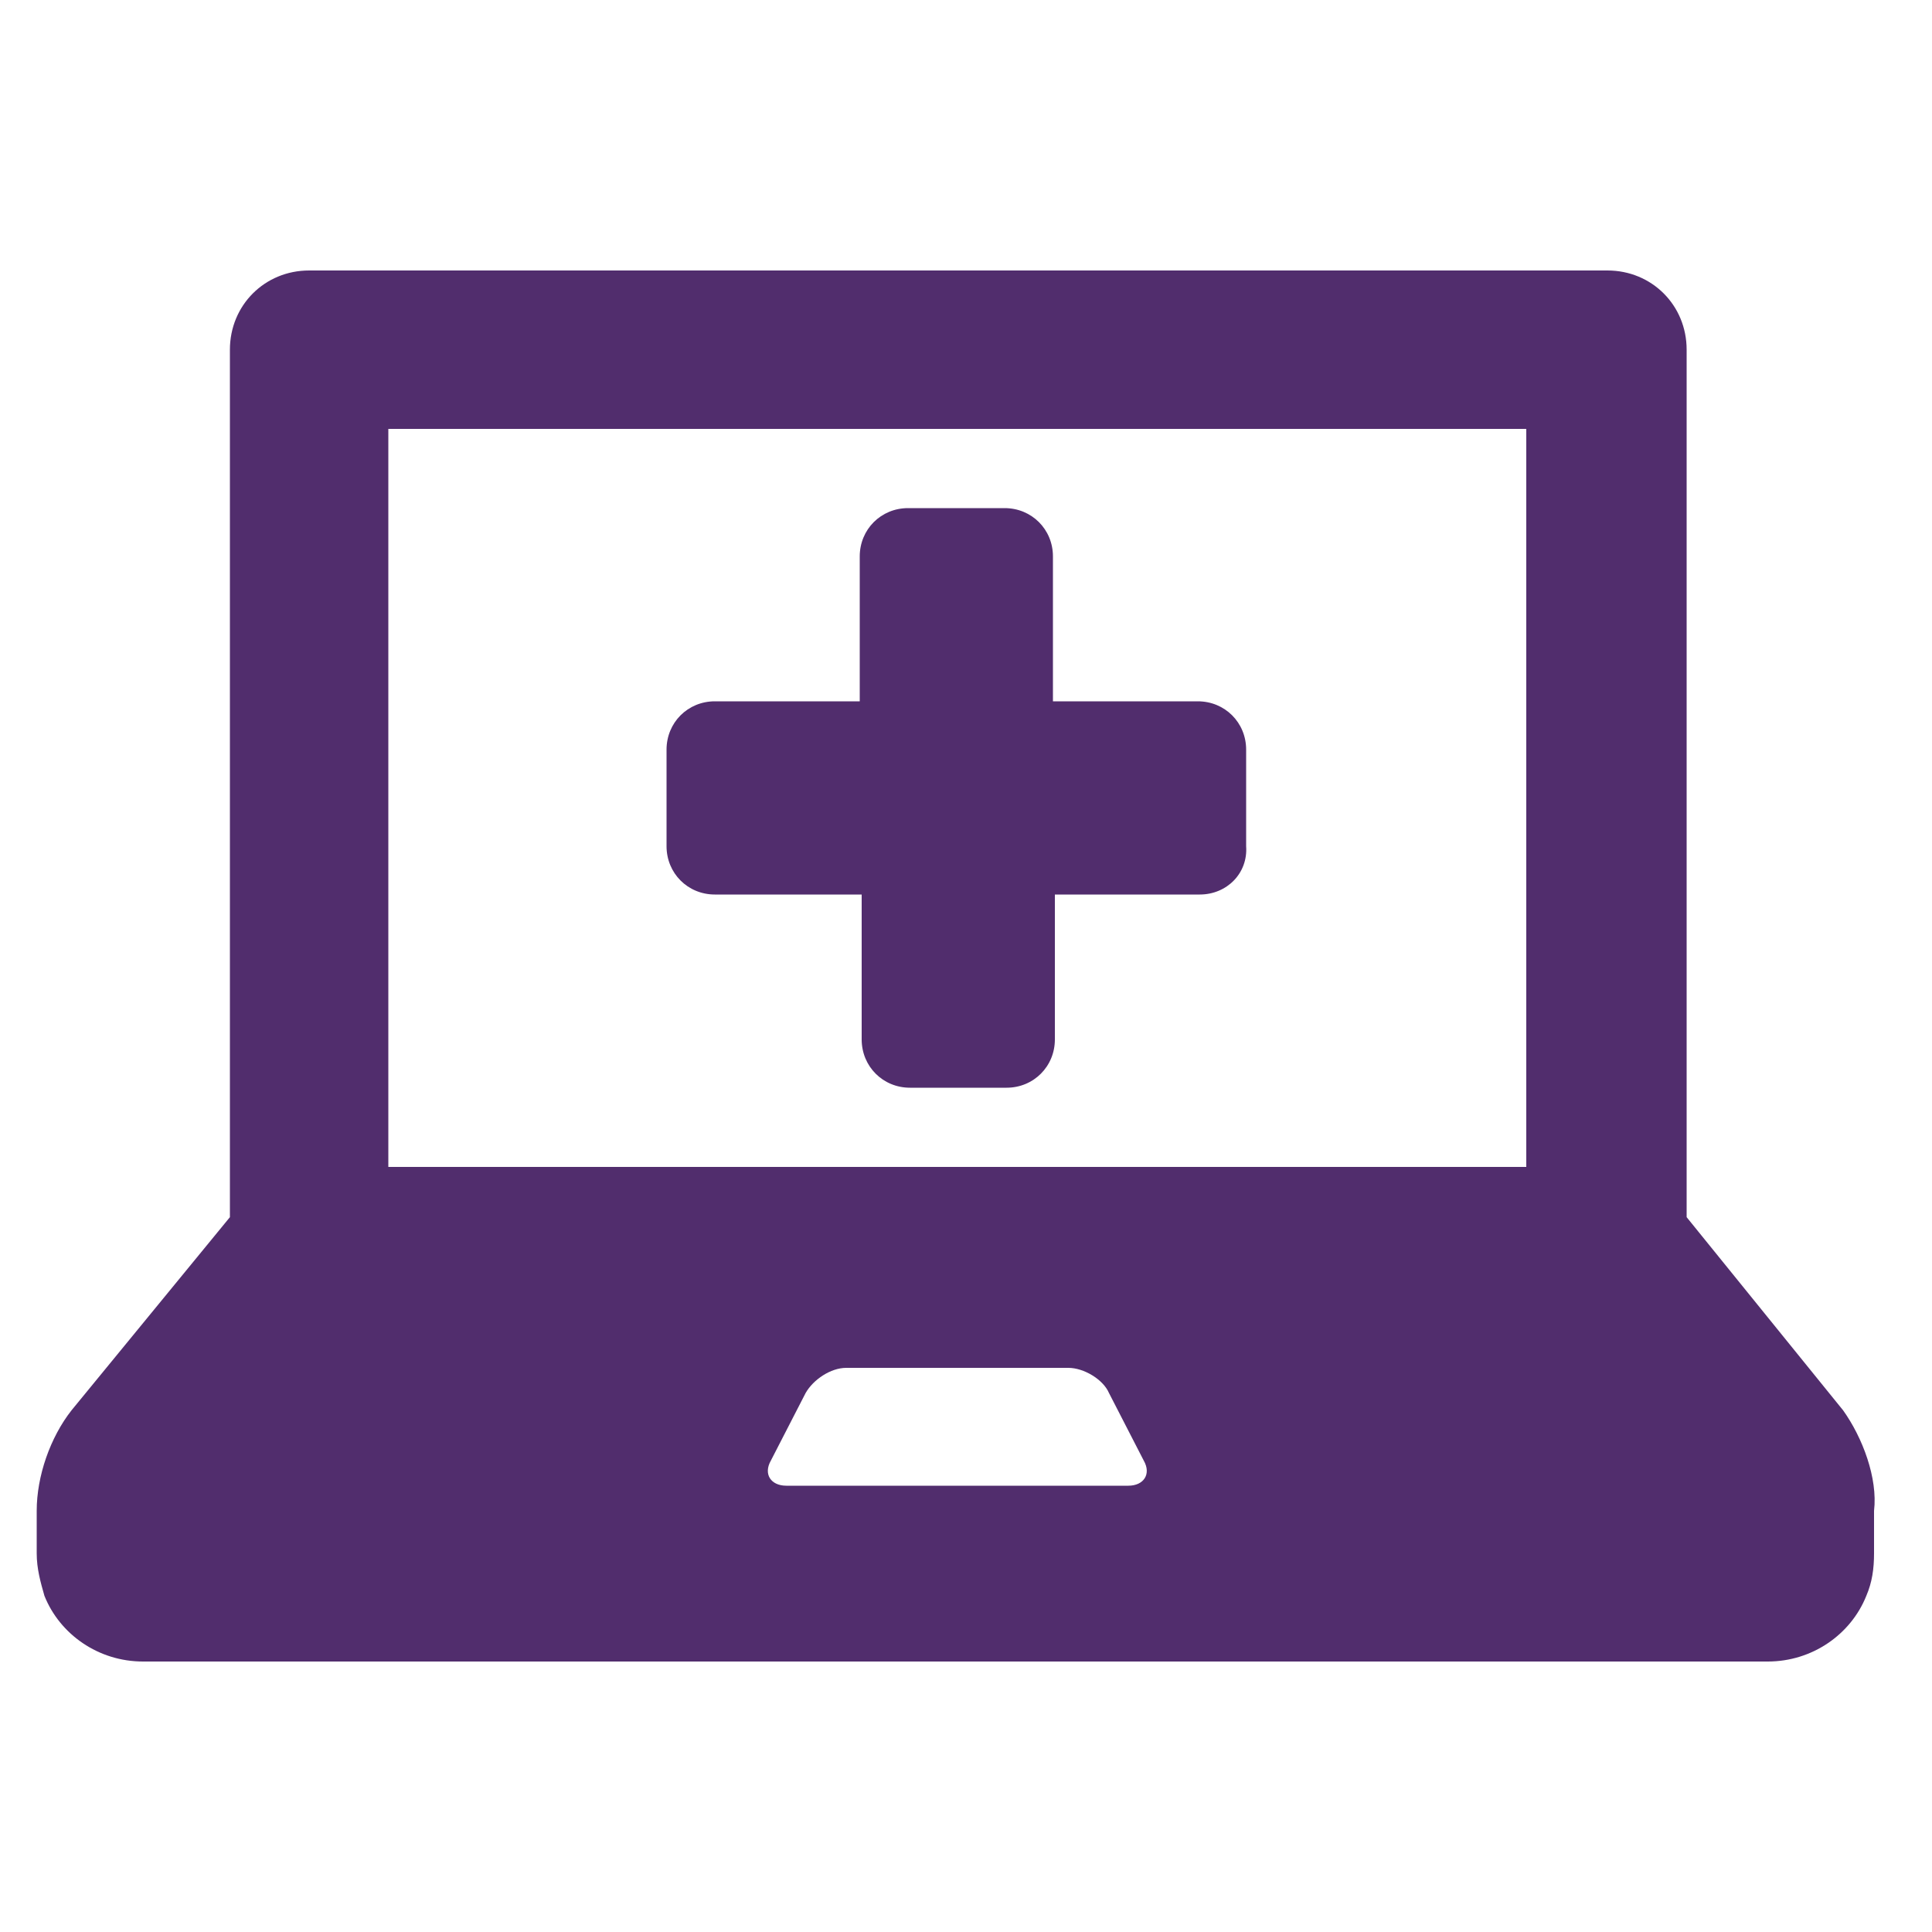 <?xml version="1.0" encoding="utf-8"?>
<!-- Generator: Adobe Illustrator 24.0.3, SVG Export Plug-In . SVG Version: 6.00 Build 0)  -->
<svg version="1.1" id="Layer_1" xmlns="http://www.w3.org/2000/svg" xmlns:xlink="http://www.w3.org/1999/xlink" x="0px" y="0px"
	 viewBox="0 0 100 100" style="enable-background:new 0 0 100 100;" xml:space="preserve">
<style type="text/css">
	.st0{fill:#512D6D;}
</style>
<g>
	<path class="st0" d="M95.4,73l-8.1-10V37.4h0V18.1c0-2.3-1.8-4.1-4.1-4.1H54.4h-9.8H16c-2.3,0-4.1,1.8-4.1,4.1v19.3h0V63L3.7,73
		c-1.1,1.4-1.8,3.4-1.8,5.2v0v2.2c0,0.8,0.2,1.5,0.4,2.2c0.8,2,2.8,3.4,5.1,3.4h84.1c2.3,0,4.3-1.4,5.1-3.4c0.3-0.7,0.4-1.4,0.4-2.2
		v-2.2v0C97.2,76.5,96.4,74.4,95.4,73z M40.7,76.9c-0.8,0-1.2-0.6-0.8-1.3l1.8-3.5c0.4-0.7,1.3-1.3,2.1-1.3h11.5
		c0.8,0,1.8,0.6,2.1,1.3l1.8,3.5c0.4,0.7,0,1.3-0.8,1.3H40.7z M33.5,60.4H20.1V22.2h24.6h9.8H79v38.2H65.6 M49.5,52.2"/>
	<path class="st0" d="M62.1,46.3h-7.5v7.5c0,1.4-1.1,2.5-2.5,2.5h-5c-1.4,0-2.5-1.1-2.5-2.5v-7.5H37c-1.4,0-2.5-1.1-2.5-2.5v-5
		c0-1.4,1.1-2.5,2.5-2.5h7.5v-7.5c0-1.4,1.1-2.5,2.5-2.5h5c1.4,0,2.5,1.1,2.5,2.5v7.5h7.5c1.4,0,2.5,1.1,2.5,2.5v5
		C64.6,45.2,63.5,46.3,62.1,46.3z"/>
</g>
</svg>
